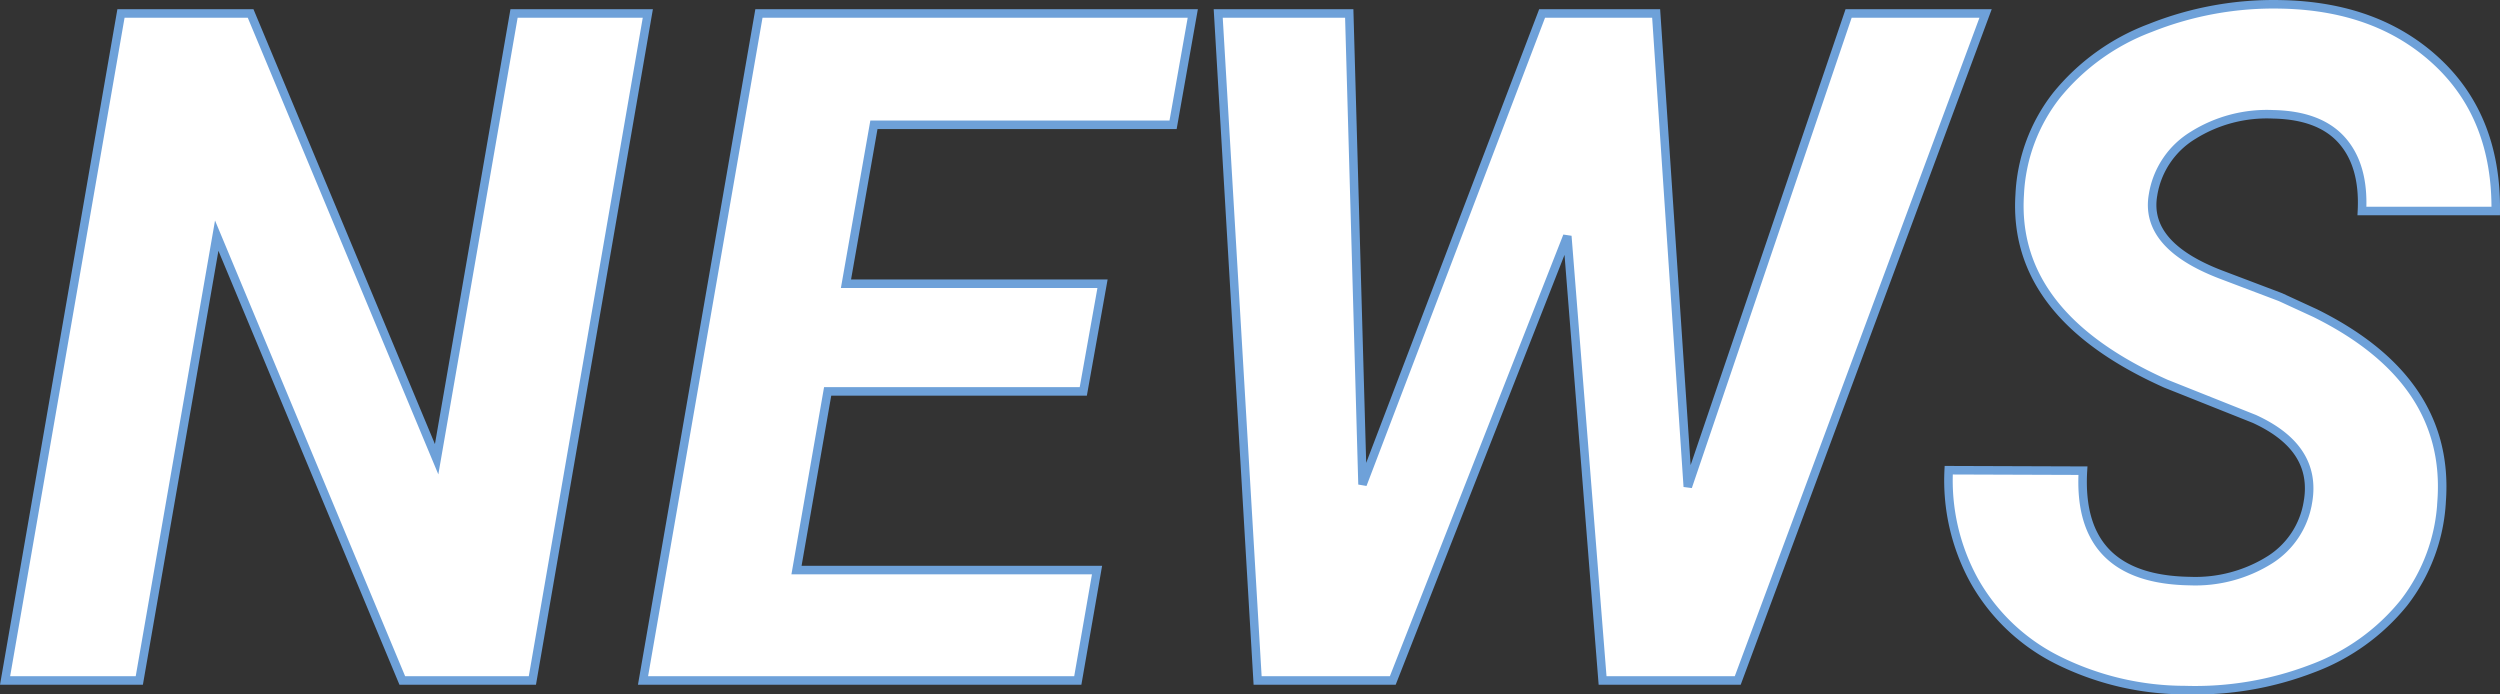 <svg xmlns="http://www.w3.org/2000/svg" width="293.099" height="81.418" viewBox="0 0 293.099 81.418">
  <rect x="0" y="0" width="293.099" height="81.418" fill="#333333" stroke="none"/>
  <path id="パス_194" data-name="パス 194" d="M62.949,0H47.7L25.942-52.153,16.865,0H1.128L14.717-78.2h15.2L51.724-25.942,60.8-78.2H76.484Zm64.588-33.892H97.567L93.915-12.944h35.234L126.893,0H75.921L89.51-78.2h50.864l-2.31,13.052H102.992L99.715-46.514h30.078ZM198.41-22.72,217.263-78.2h16.06L204.265,0H188.42l-4.136-52.1L163.821,0H147.976l-4.619-78.2h15.361l1.558,55.215L181.33-78.2H194.7Zm72.7,1.826q1.128-6.392-6.284-9.775L254.459-34.8q-18.047-8.057-17.134-22.183a20.375,20.375,0,0,1,4.3-11.6,25.834,25.834,0,0,1,11.011-7.922,38.983,38.983,0,0,1,15.308-2.766q11.333.215,18.315,6.741t6.875,17.483H277.447q.269-5.317-2.336-8.271t-8.083-3.062a16.3,16.3,0,0,0-9.346,2.444,10.026,10.026,0,0,0-4.727,7.009q-1.021,5.854,7.842,9.292l7.09,2.686,4.082,1.88q15.845,7.842,14.824,22.021A21.247,21.247,0,0,1,282.362-9.1,24.979,24.979,0,0,1,271.619-1.4a38.262,38.262,0,0,1-14.958,2.524,33.5,33.5,0,0,1-14.824-3.491,23.023,23.023,0,0,1-9.883-9.4A24.34,24.34,0,0,1,229-24.653l15.737.054q-.752,12.729,12.515,12.944A16.442,16.442,0,0,0,266.7-14.18,9.83,9.83,0,0,0,271.109-20.894Z" transform="translate(-0.534 79.781)" fill="#fff" stroke="#6ea1d9" stroke-width="1"/>
</svg>
